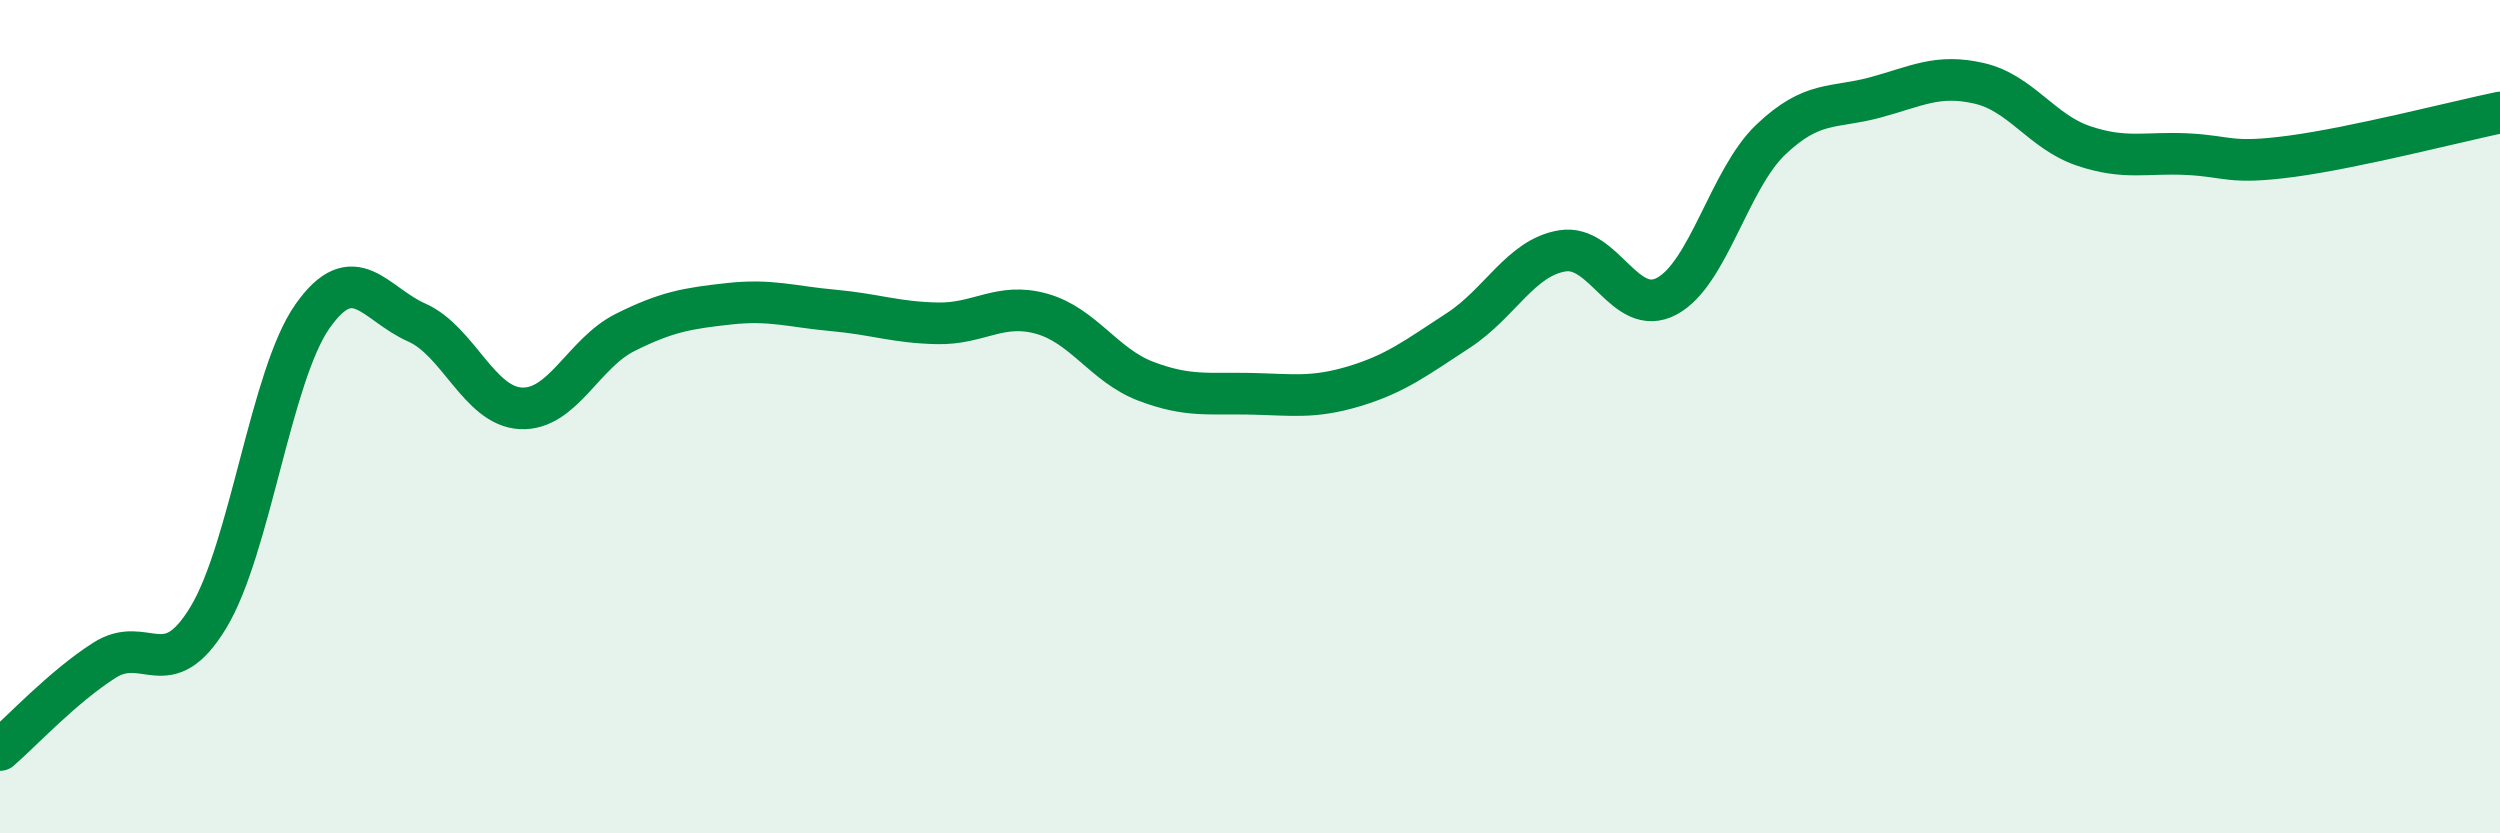 
    <svg width="60" height="20" viewBox="0 0 60 20" xmlns="http://www.w3.org/2000/svg">
      <path
        d="M 0,18 C 0.5,17.57 1.5,16.49 2.5,15.85 C 3.5,15.21 4,16.47 5,14.82 C 6,13.17 6.5,9.01 7.5,7.59 C 8.5,6.17 9,7.3 10,7.74 C 11,8.18 11.5,9.75 12.5,9.8 C 13.5,9.85 14,8.48 15,7.98 C 16,7.48 16.5,7.4 17.5,7.29 C 18.5,7.18 19,7.36 20,7.45 C 21,7.54 21.5,7.74 22.5,7.76 C 23.5,7.78 24,7.25 25,7.53 C 26,7.81 26.5,8.77 27.5,9.15 C 28.5,9.53 29,9.43 30,9.45 C 31,9.47 31.5,9.57 32.5,9.27 C 33.5,8.97 34,8.58 35,7.93 C 36,7.28 36.5,6.18 37.5,6.02 C 38.5,5.86 39,7.64 40,7.11 C 41,6.58 41.5,4.3 42.5,3.35 C 43.5,2.4 44,2.61 45,2.34 C 46,2.07 46.5,1.77 47.5,2 C 48.5,2.23 49,3.16 50,3.5 C 51,3.84 51.5,3.65 52.5,3.7 C 53.5,3.75 53.5,3.95 55,3.75 C 56.5,3.55 59,2.91 60,2.7L60 20L0 20Z"
        fill="#008740"
        opacity="0.1"
        stroke-linecap="round"
        stroke-linejoin="round"
      />
      <path
        d="M 0,18 C 0.5,17.57 1.5,16.49 2.5,15.85 C 3.5,15.21 4,16.47 5,14.82 C 6,13.17 6.5,9.01 7.5,7.59 C 8.5,6.17 9,7.3 10,7.74 C 11,8.18 11.5,9.75 12.5,9.8 C 13.5,9.85 14,8.48 15,7.98 C 16,7.48 16.5,7.4 17.5,7.29 C 18.5,7.18 19,7.36 20,7.45 C 21,7.54 21.5,7.74 22.5,7.76 C 23.5,7.78 24,7.25 25,7.53 C 26,7.81 26.5,8.77 27.5,9.15 C 28.5,9.53 29,9.43 30,9.45 C 31,9.47 31.5,9.57 32.5,9.27 C 33.5,8.97 34,8.58 35,7.93 C 36,7.28 36.5,6.18 37.5,6.02 C 38.5,5.86 39,7.64 40,7.11 C 41,6.58 41.5,4.3 42.5,3.35 C 43.5,2.4 44,2.61 45,2.34 C 46,2.07 46.5,1.77 47.5,2 C 48.5,2.23 49,3.16 50,3.5 C 51,3.84 51.5,3.65 52.5,3.7 C 53.5,3.75 53.5,3.95 55,3.75 C 56.5,3.55 59,2.91 60,2.7"
        stroke="#008740"
        stroke-width="1"
        fill="none"
        stroke-linecap="round"
        stroke-linejoin="round"
      />
    </svg>
  